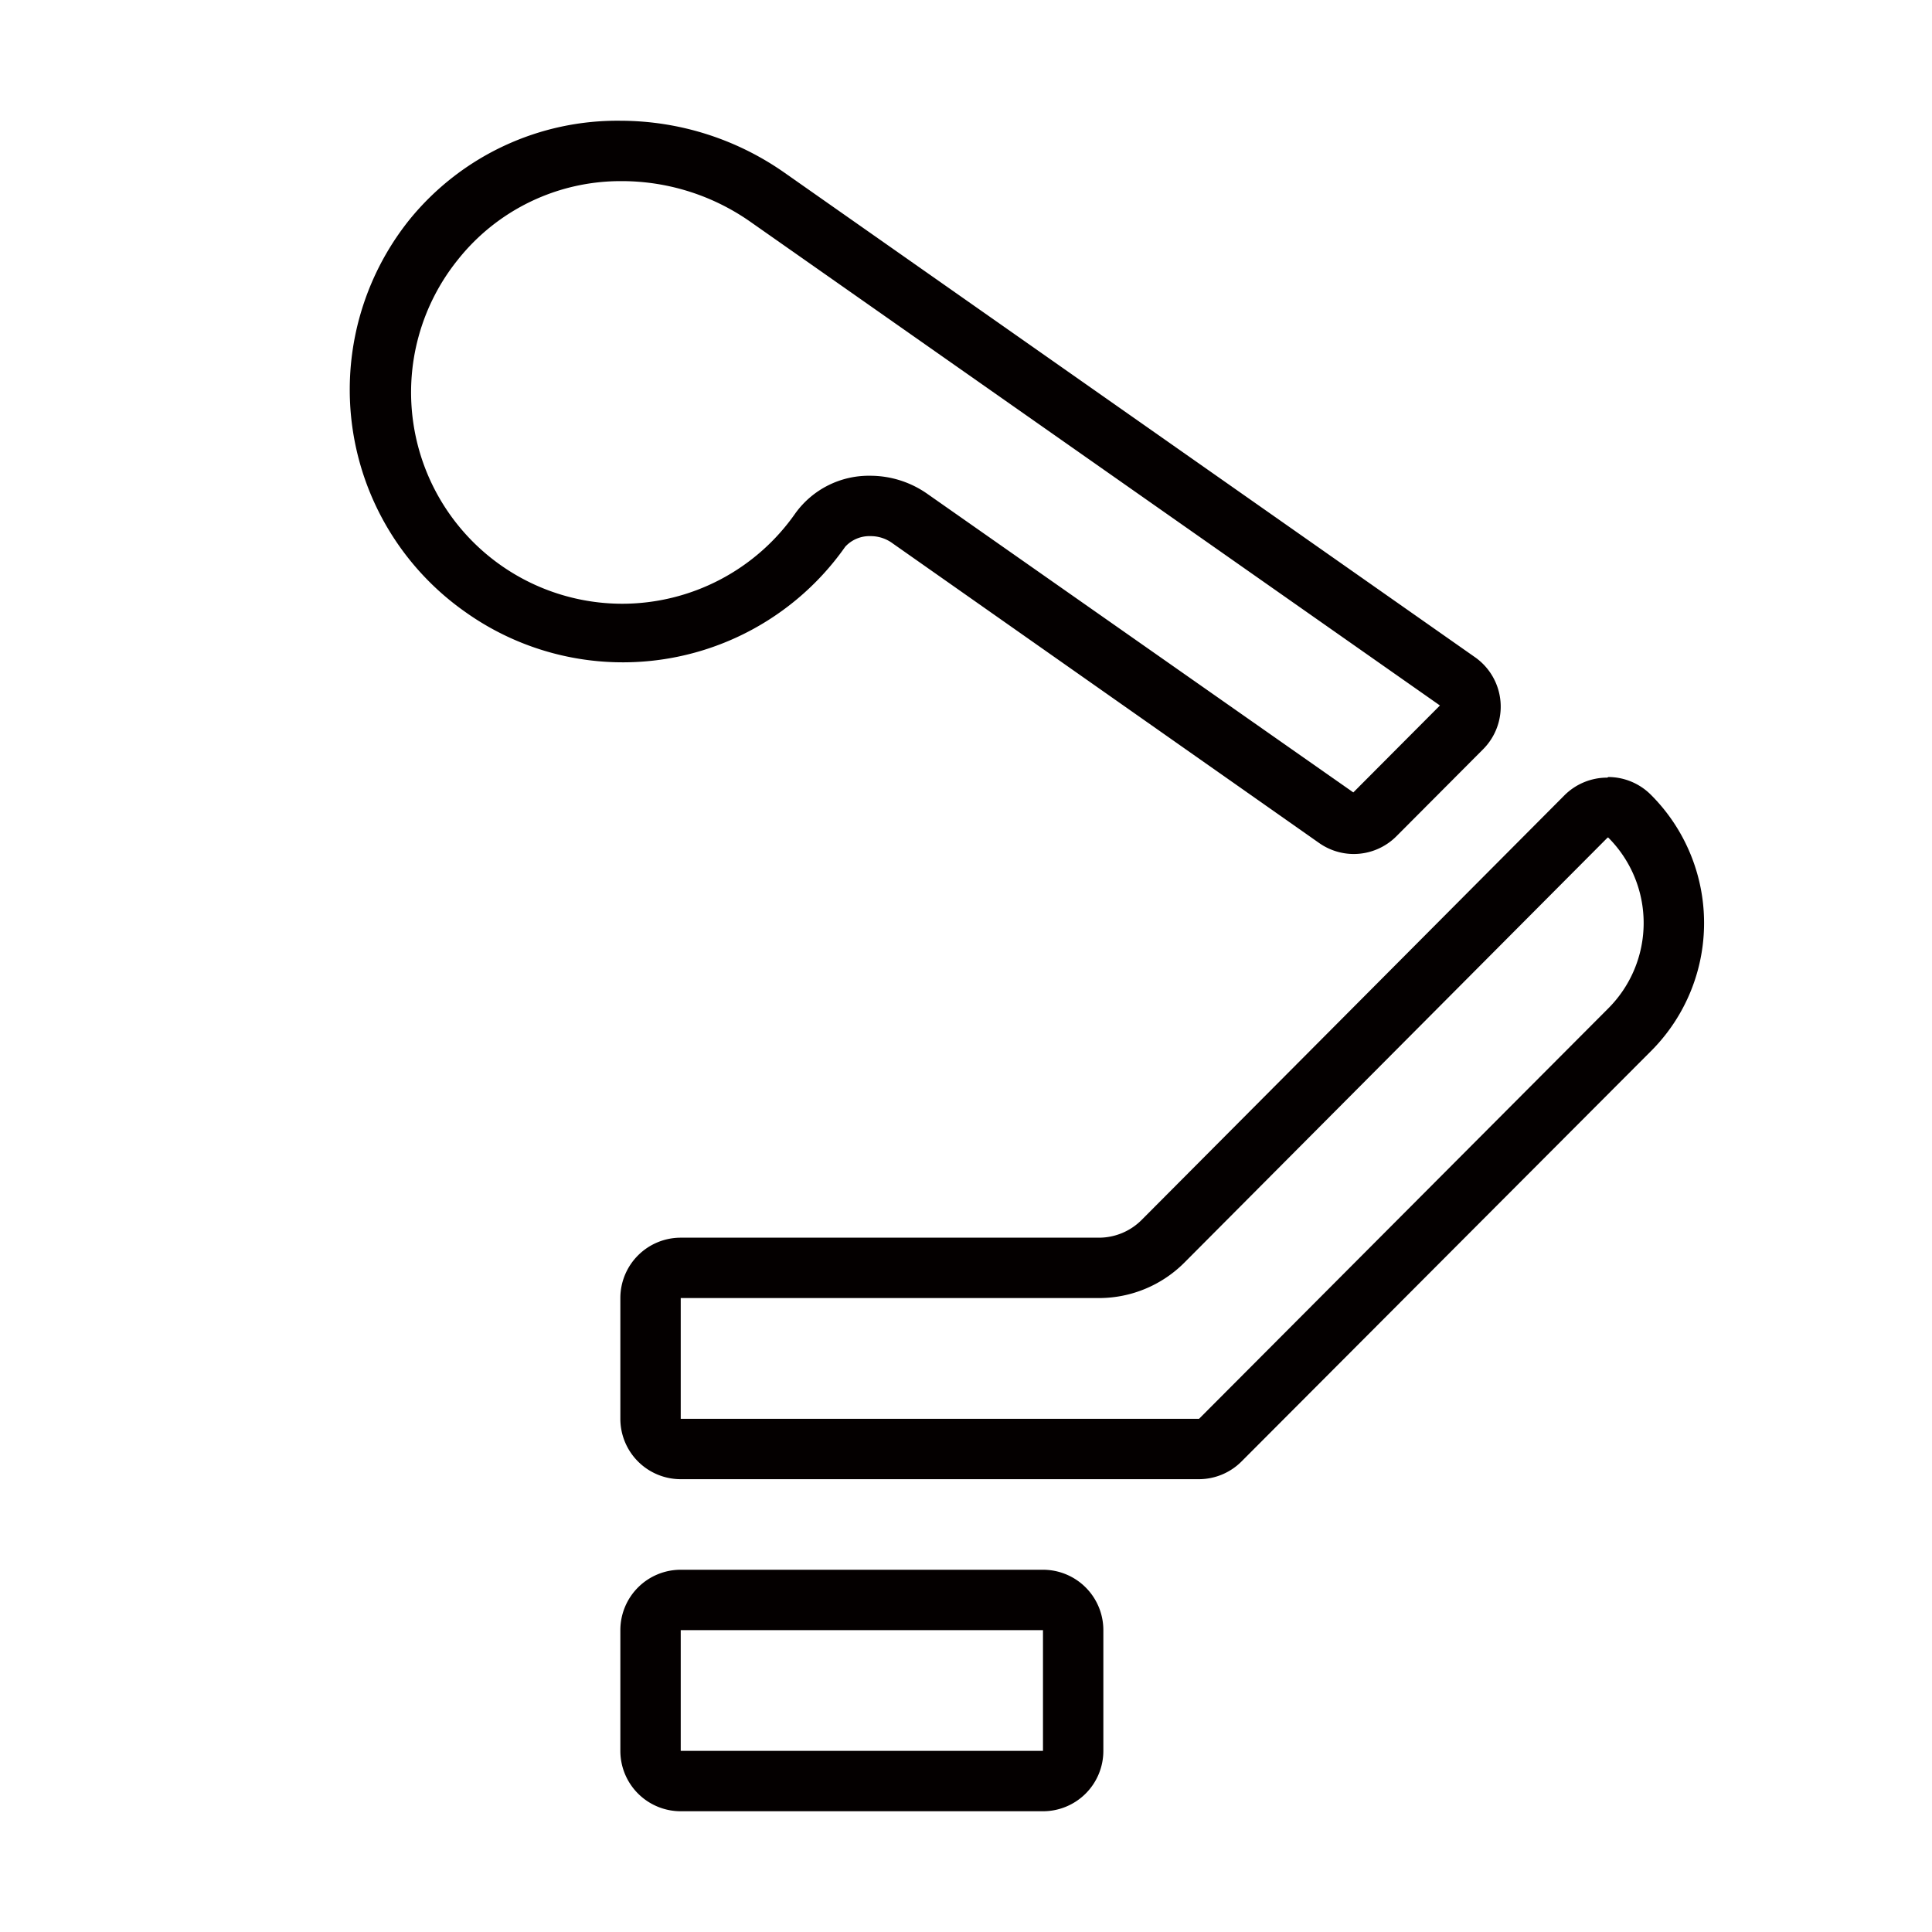 <svg xmlns="http://www.w3.org/2000/svg" viewBox="0 0 64 64"><defs><style>.cls-1{fill:#040000;}</style></defs><title>Osmo Mobile 7P_Icon_Robust 3-Axis Gimbal Stabilization_三轴云台强劲增稳</title><g id="&#x540D;&#x79F0;"><path class="cls-1" d="M34.55,54h0v4h-12V54h12m0-2h-12a2,2,0,0,0-2,2v4a2,2,0,0,0,2,2h12a2,2,0,0,0,2-2V54a2,2,0,0,0-2-2Z"></path><path class="cls-1" d="M53.27,27.74a4,4,0,0,1,0,5.67L39.72,47H22.55V43H36.41a4,4,0,0,0,2.83-1.18l14-14.06h0m0-2a2,2,0,0,0-1.42.59l-14,14.06a2,2,0,0,1-1.41.59H22.55a2,2,0,0,0-2,2v4a2,2,0,0,0,2,2H39.72a2,2,0,0,0,1.41-.59L54.69,34.82a6,6,0,0,0,0-8.49h0a2,2,0,0,0-1.41-.59Z"></path><path class="cls-1" d="M20.57,6a7.42,7.42,0,0,1,4.32,1.37l22.81,16-2.87,2.88L30.72,16.36a3.29,3.29,0,0,0-1.89-.6A3,3,0,0,0,26.35,17a7,7,0,0,1-5.74,3,7,7,0,0,1-6.92-6,7,7,0,0,1,1.48-5.4A6.88,6.88,0,0,1,20.57,6m0-2a8.87,8.87,0,0,0-7,3.27,9,9,0,0,0,1.84,13A9,9,0,0,0,28,18.11a1.09,1.09,0,0,1,.84-.35,1.22,1.22,0,0,1,.73.24l14.12,9.92a2,2,0,0,0,1.15.37,2,2,0,0,0,1.42-.59l2.87-2.88a2,2,0,0,0-.27-3.05L26,5.73A9.48,9.48,0,0,0,20.57,4Z"></path></g></svg>